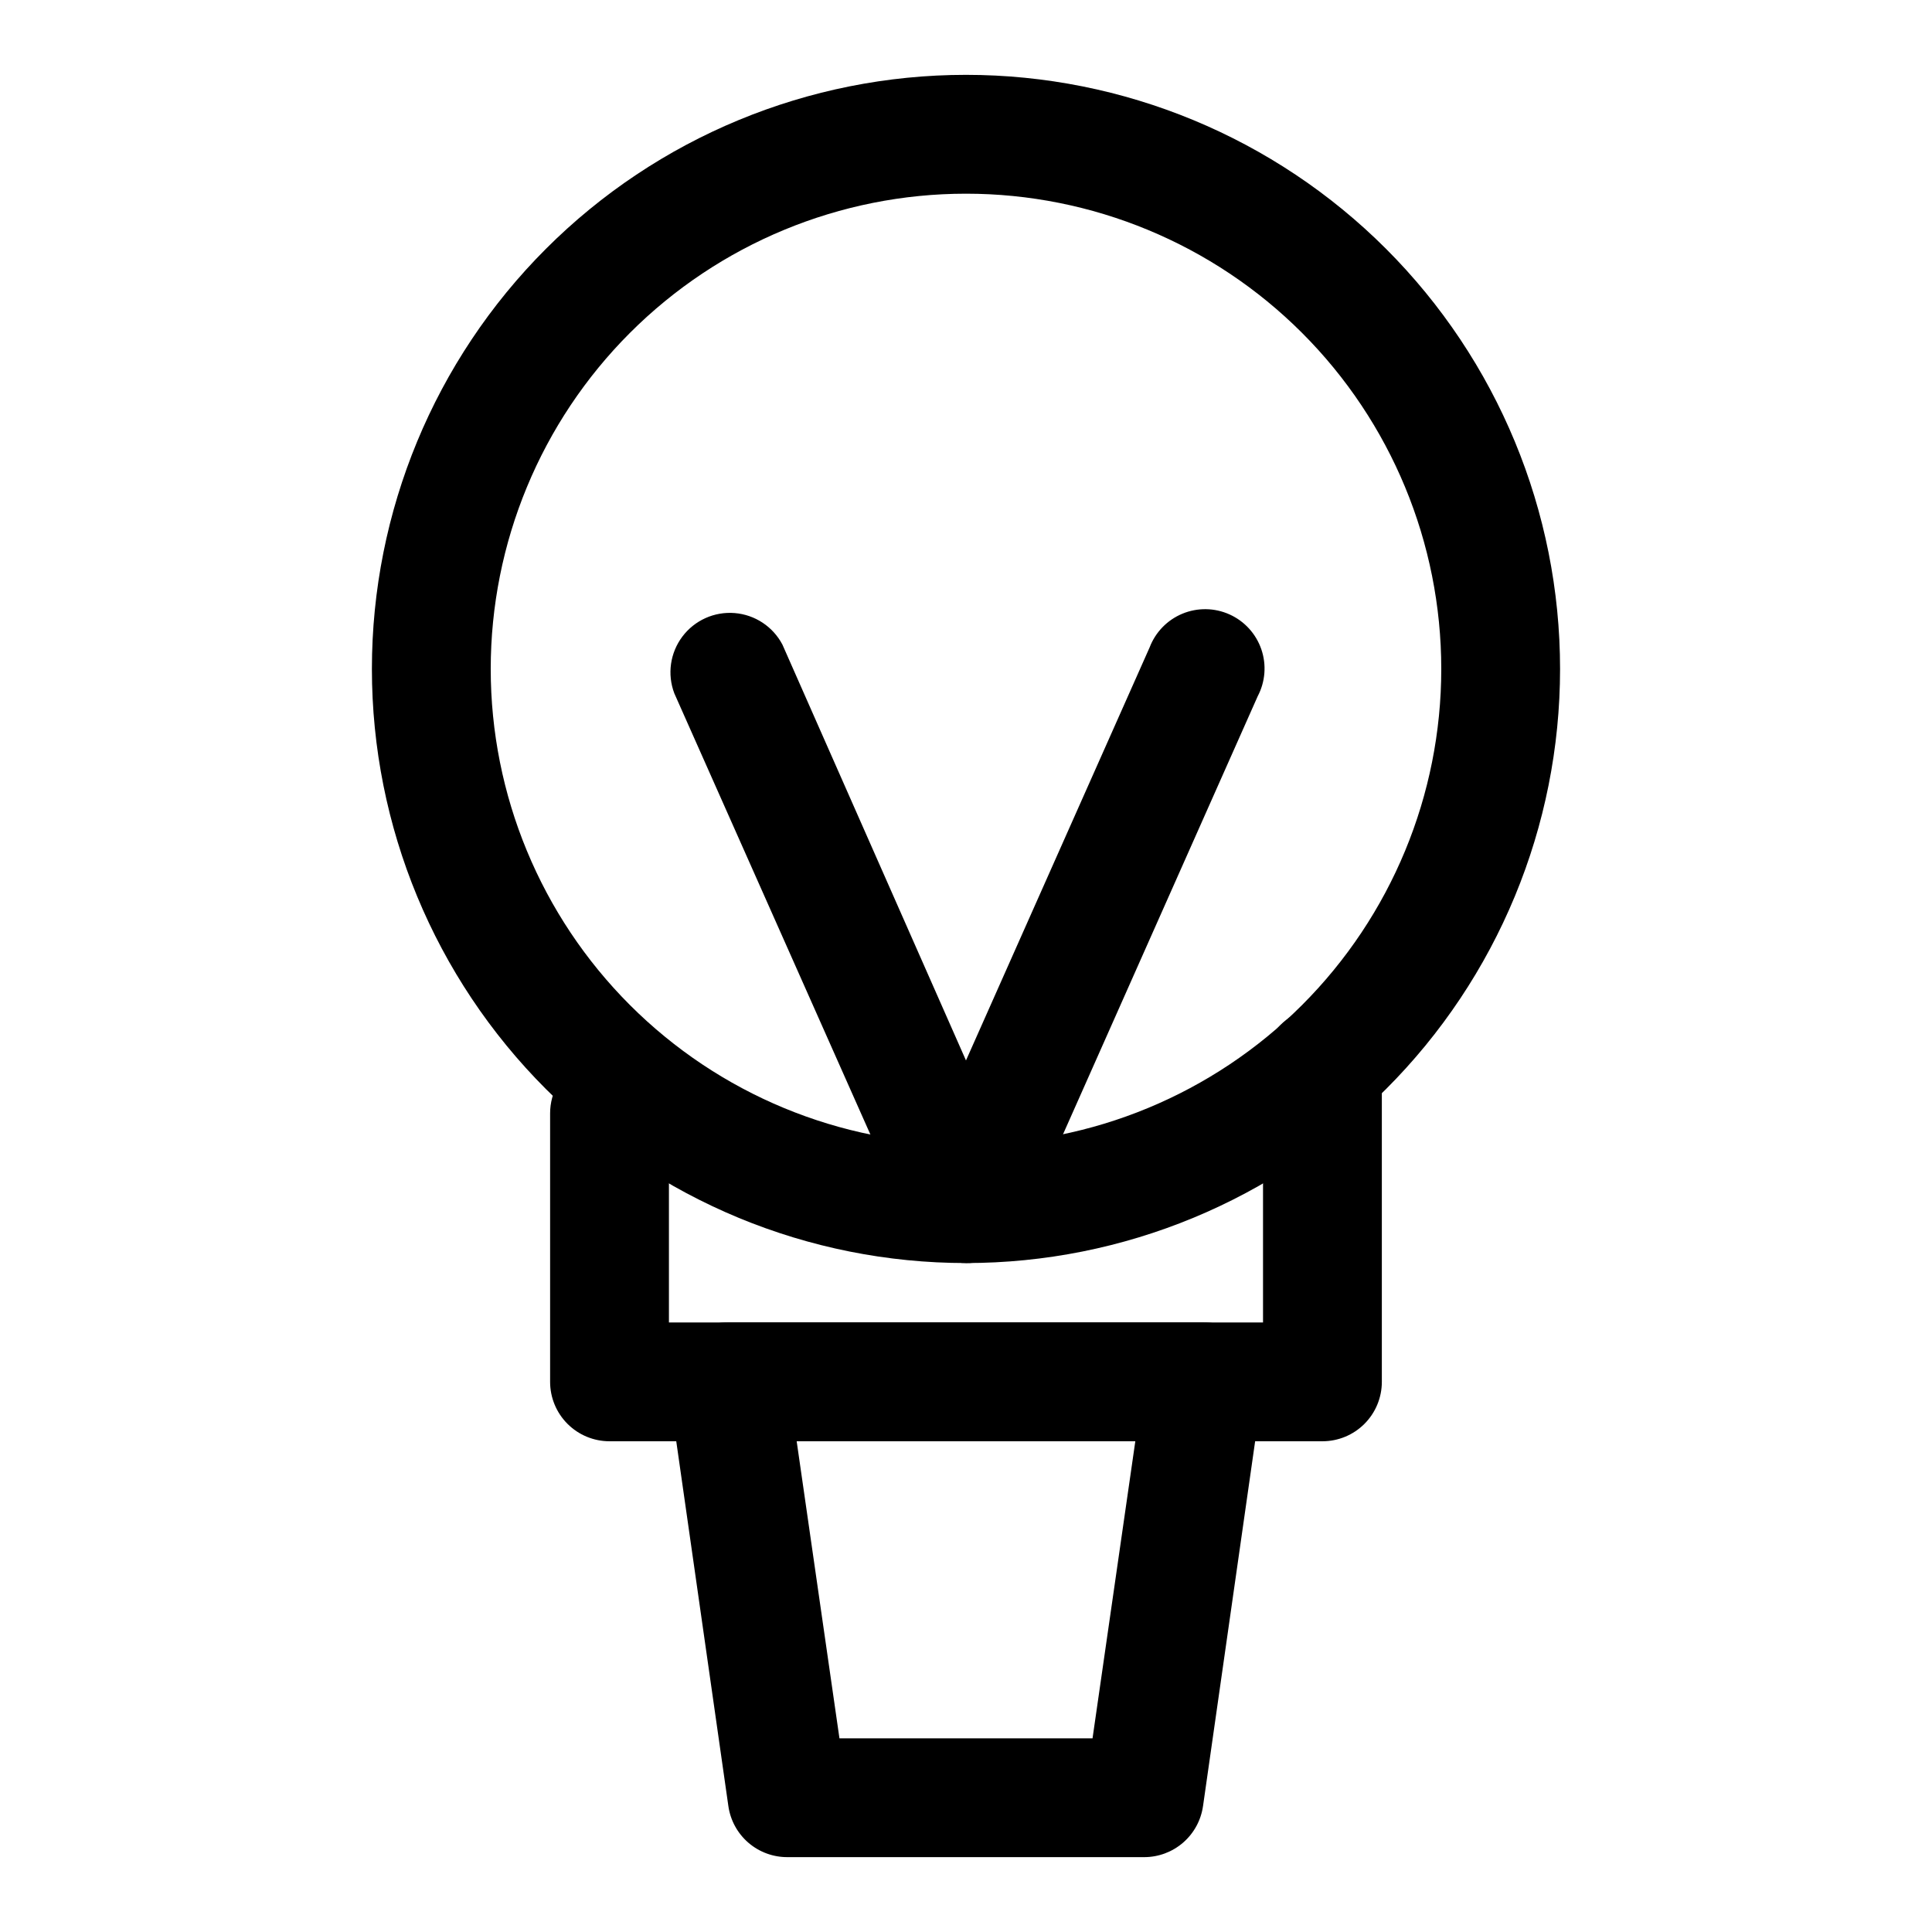 <?xml version="1.0" encoding="UTF-8"?>
<!-- Uploaded to: ICON Repo, www.svgrepo.com, Generator: ICON Repo Mixer Tools -->
<svg fill="#000000" width="800px" height="800px" version="1.1" viewBox="144 144 512 512" xmlns="http://www.w3.org/2000/svg">
 <g>
  <path d="m400 478.72c-41.758 0-81.805-16.586-111.33-46.113-29.527-29.527-46.113-69.57-46.113-111.33 0-41.754 16.586-81.801 46.113-111.33 29.523-29.523 69.57-46.113 111.33-46.113 41.754 0 81.801 16.59 111.32 46.113 29.527 29.527 46.113 69.574 46.113 111.33 0 41.758-16.586 81.801-46.113 111.33-29.523 29.527-69.57 46.113-111.32 46.113zm0-283.39c-33.406 0-65.441 13.273-89.062 36.891-23.621 23.621-36.891 55.66-36.891 89.062 0 33.406 13.27 65.441 36.891 89.062s55.656 36.891 89.062 36.891c33.402 0 65.441-13.27 89.059-36.891 23.621-23.621 36.891-55.656 36.891-89.062 0-33.402-13.27-65.441-36.891-89.062-23.617-23.617-55.656-36.891-89.059-36.891z"/>
  <path d="m494.46 525.95h-188.93c-4.176 0-8.18-1.656-11.133-4.609s-4.613-6.957-4.613-11.133v-71.164c0-5.625 3-10.82 7.875-13.633 4.871-2.812 10.871-2.812 15.742 0s7.871 8.008 7.871 13.633v55.418h157.44v-67.699c0-5.625 3-10.82 7.871-13.633s10.875-2.812 15.746 0c4.871 2.812 7.871 8.008 7.871 13.633v83.445c0 4.176-1.66 8.18-4.613 11.133-2.949 2.953-6.957 4.609-11.133 4.609z"/>
  <path d="m447.23 636.16h-94.465c-3.82 0.035-7.523-1.316-10.422-3.809-2.894-2.488-4.785-5.949-5.32-9.73l-15.742-110.21-0.004-0.004c-0.68-4.523 0.641-9.121 3.621-12.594 3.059-3.481 7.492-5.441 12.125-5.356h125.95c4.574-0.039 8.941 1.918 11.965 5.356 2.981 3.473 4.301 8.07 3.621 12.594l-15.742 110.21-0.004 0.004c-0.531 3.754-2.398 7.191-5.262 9.68-2.863 2.488-6.531 3.859-10.324 3.859zm-80.766-31.488h67.07l11.336-78.719h-89.742z"/>
  <path d="m400 478.72c-3.031-0.008-5.992-0.887-8.535-2.535-2.539-1.645-4.551-3.992-5.793-6.754l-62.977-141.7c-1.91-5.047-1.102-10.719 2.141-15.031 3.238-4.312 8.461-6.664 13.84-6.234 5.375 0.43 10.16 3.582 12.672 8.355l48.648 110.21 48.648-109.42h0.004c1.535-4.062 4.684-7.309 8.695-8.973 4.016-1.664 8.535-1.594 12.496 0.191 3.961 1.781 7.008 5.125 8.422 9.23 1.414 4.109 1.066 8.617-0.961 12.461l-62.977 141.7v0.004c-1.352 2.613-3.414 4.797-5.945 6.301-2.531 1.5-5.438 2.266-8.379 2.199z"/>
 </g>
</svg>